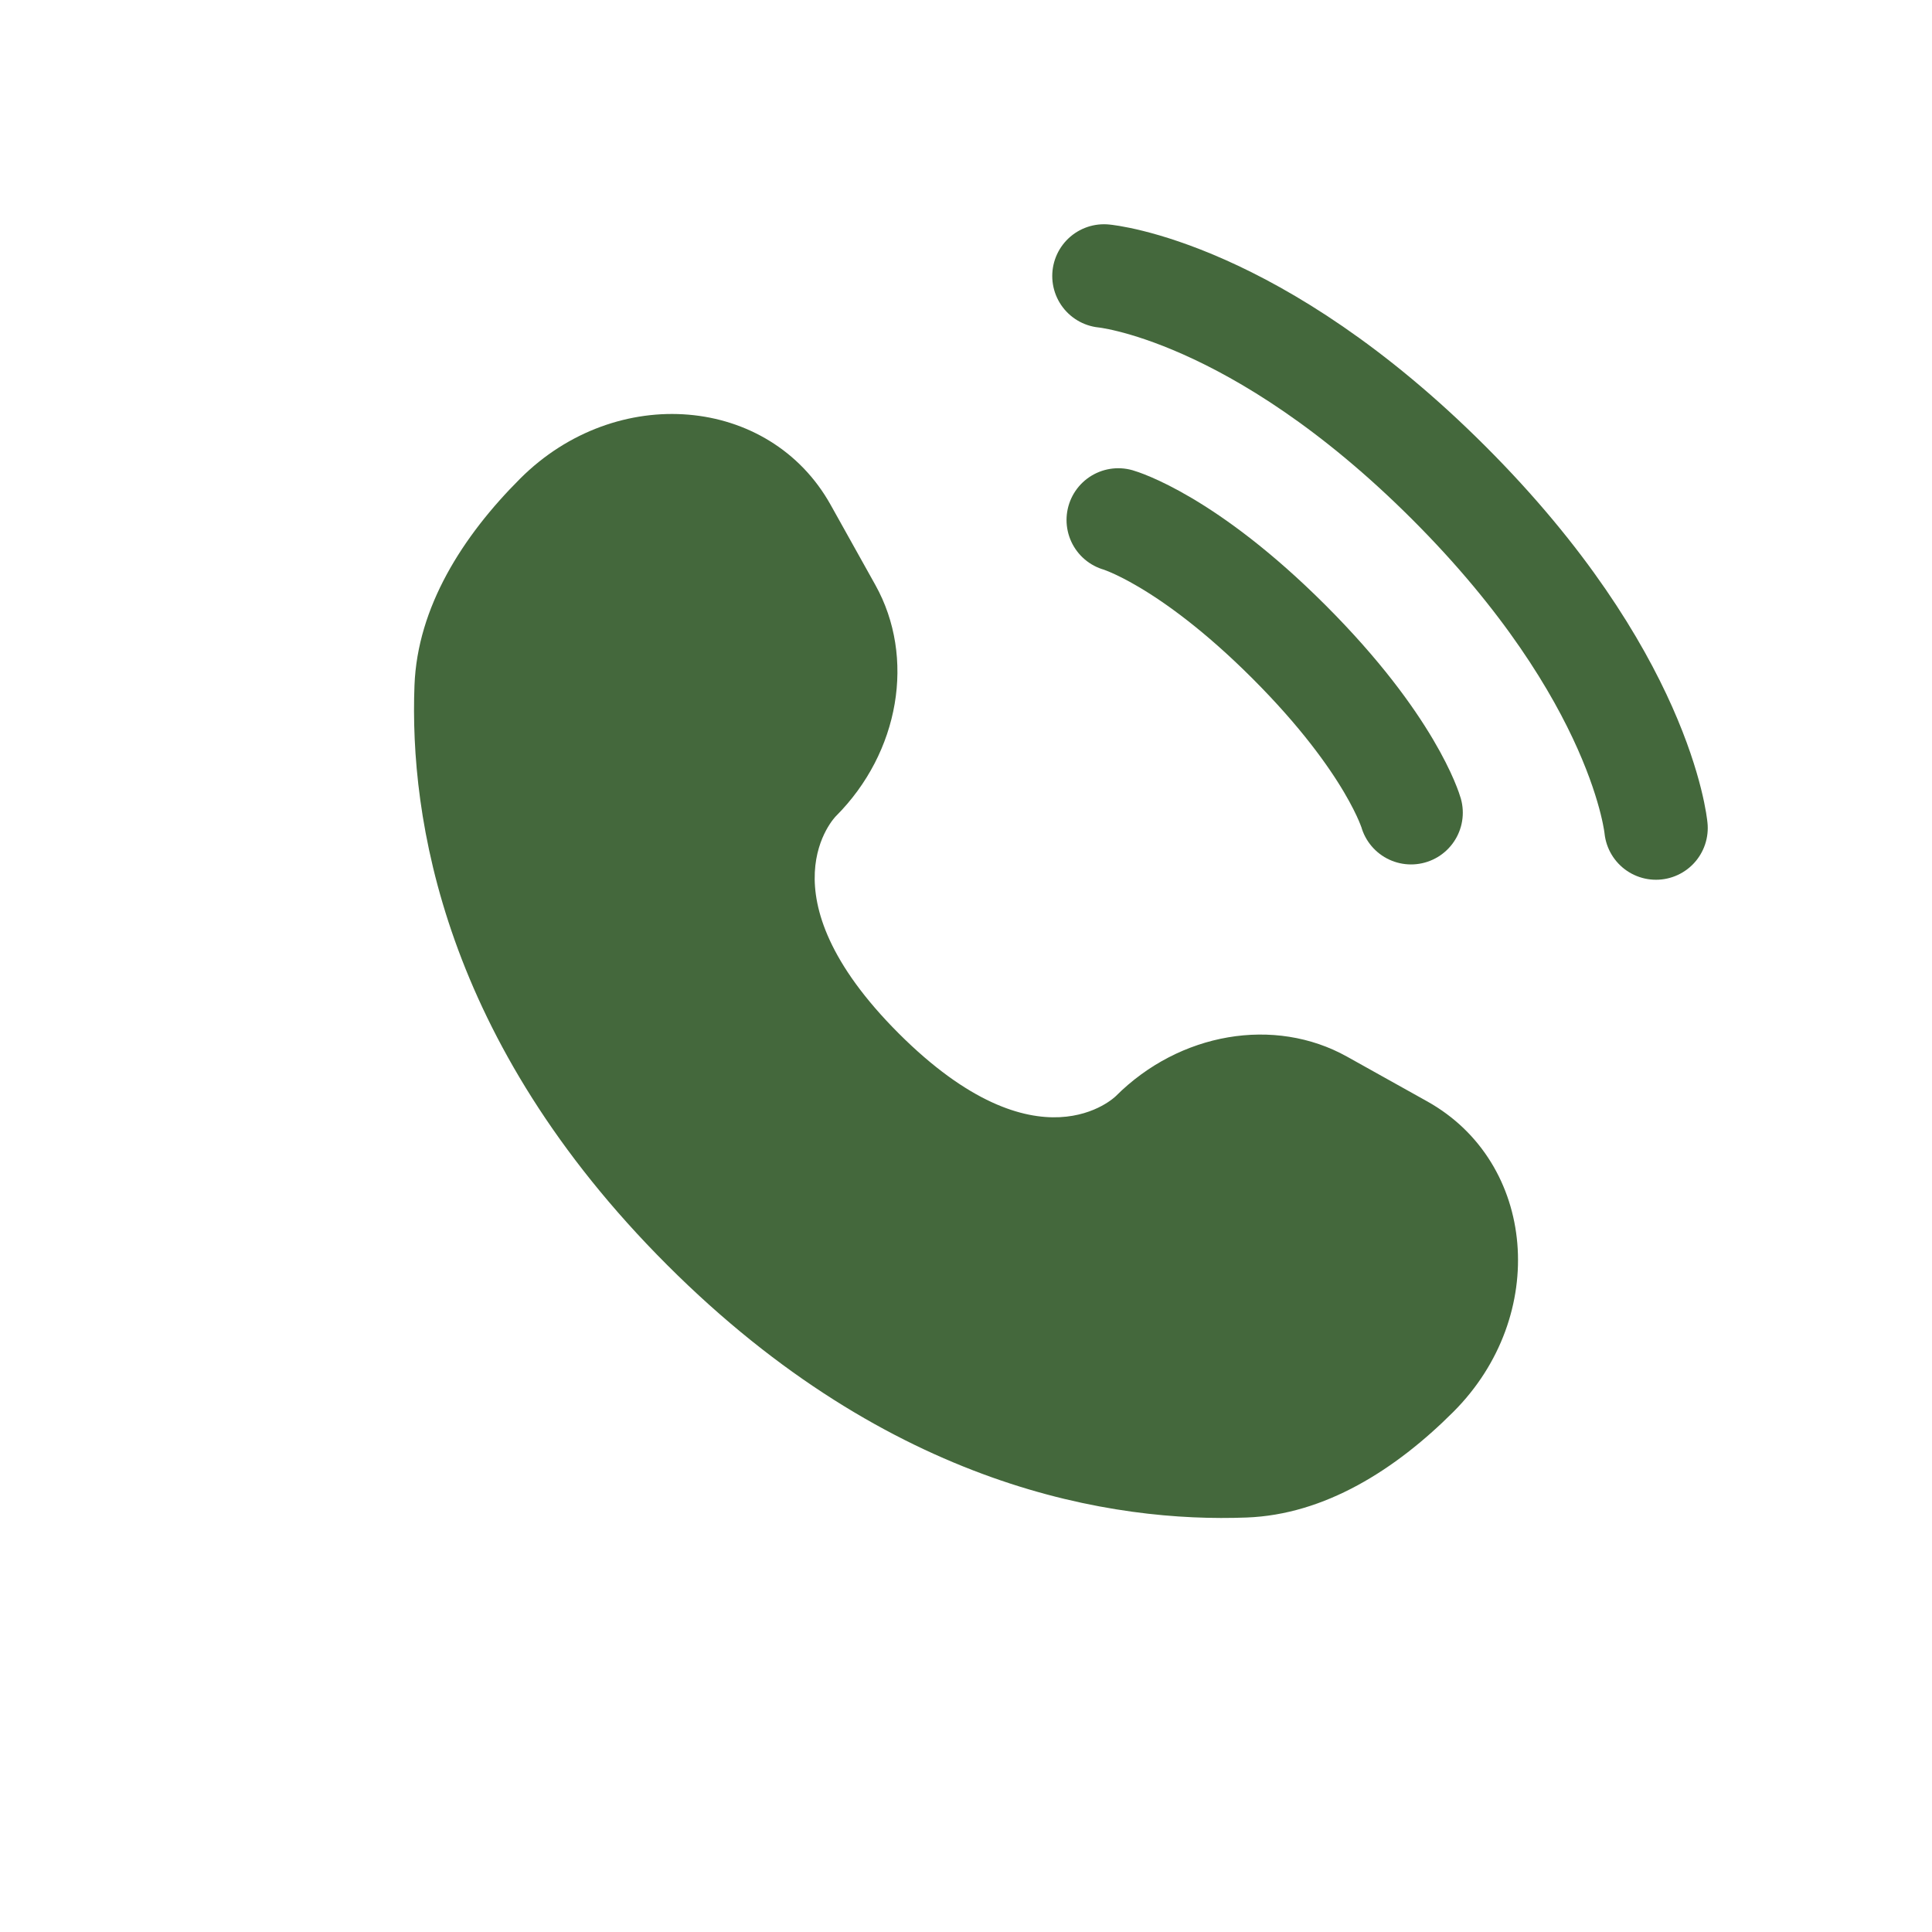 <?xml version="1.0" encoding="UTF-8"?> <svg xmlns="http://www.w3.org/2000/svg" width="28" height="28" viewBox="0 0 28 28" fill="none"><path d="M16 4C16 4 18.2 4.2 21 7C23.8 9.8 24 12 24 12" stroke="#44683C" stroke-width="1.5" stroke-linecap="round"></path><path d="M16.207 7.536C16.207 7.536 17.197 7.818 18.682 9.303C20.167 10.788 20.45 11.778 20.45 11.778" stroke="#44683C" stroke-width="1.5" stroke-linecap="round"></path><path d="M12.038 7.316L12.687 8.479C13.272 9.529 13.037 10.905 12.115 11.828C12.115 11.828 12.115 11.828 12.115 11.828C12.115 11.828 10.996 12.947 13.024 14.976C15.053 17.003 16.171 15.886 16.172 15.885C16.172 15.885 16.172 15.885 16.172 15.885C17.095 14.963 18.471 14.728 19.521 15.313L20.684 15.962C22.269 16.847 22.456 19.069 21.063 20.462C20.226 21.299 19.2 21.951 18.067 21.993C16.159 22.066 12.918 21.583 9.668 18.332C6.417 15.082 5.934 11.841 6.007 9.933C6.05 8.8 6.701 7.774 7.538 6.937C8.931 5.544 11.153 5.731 12.038 7.316Z" fill="#44683C"></path></svg> 